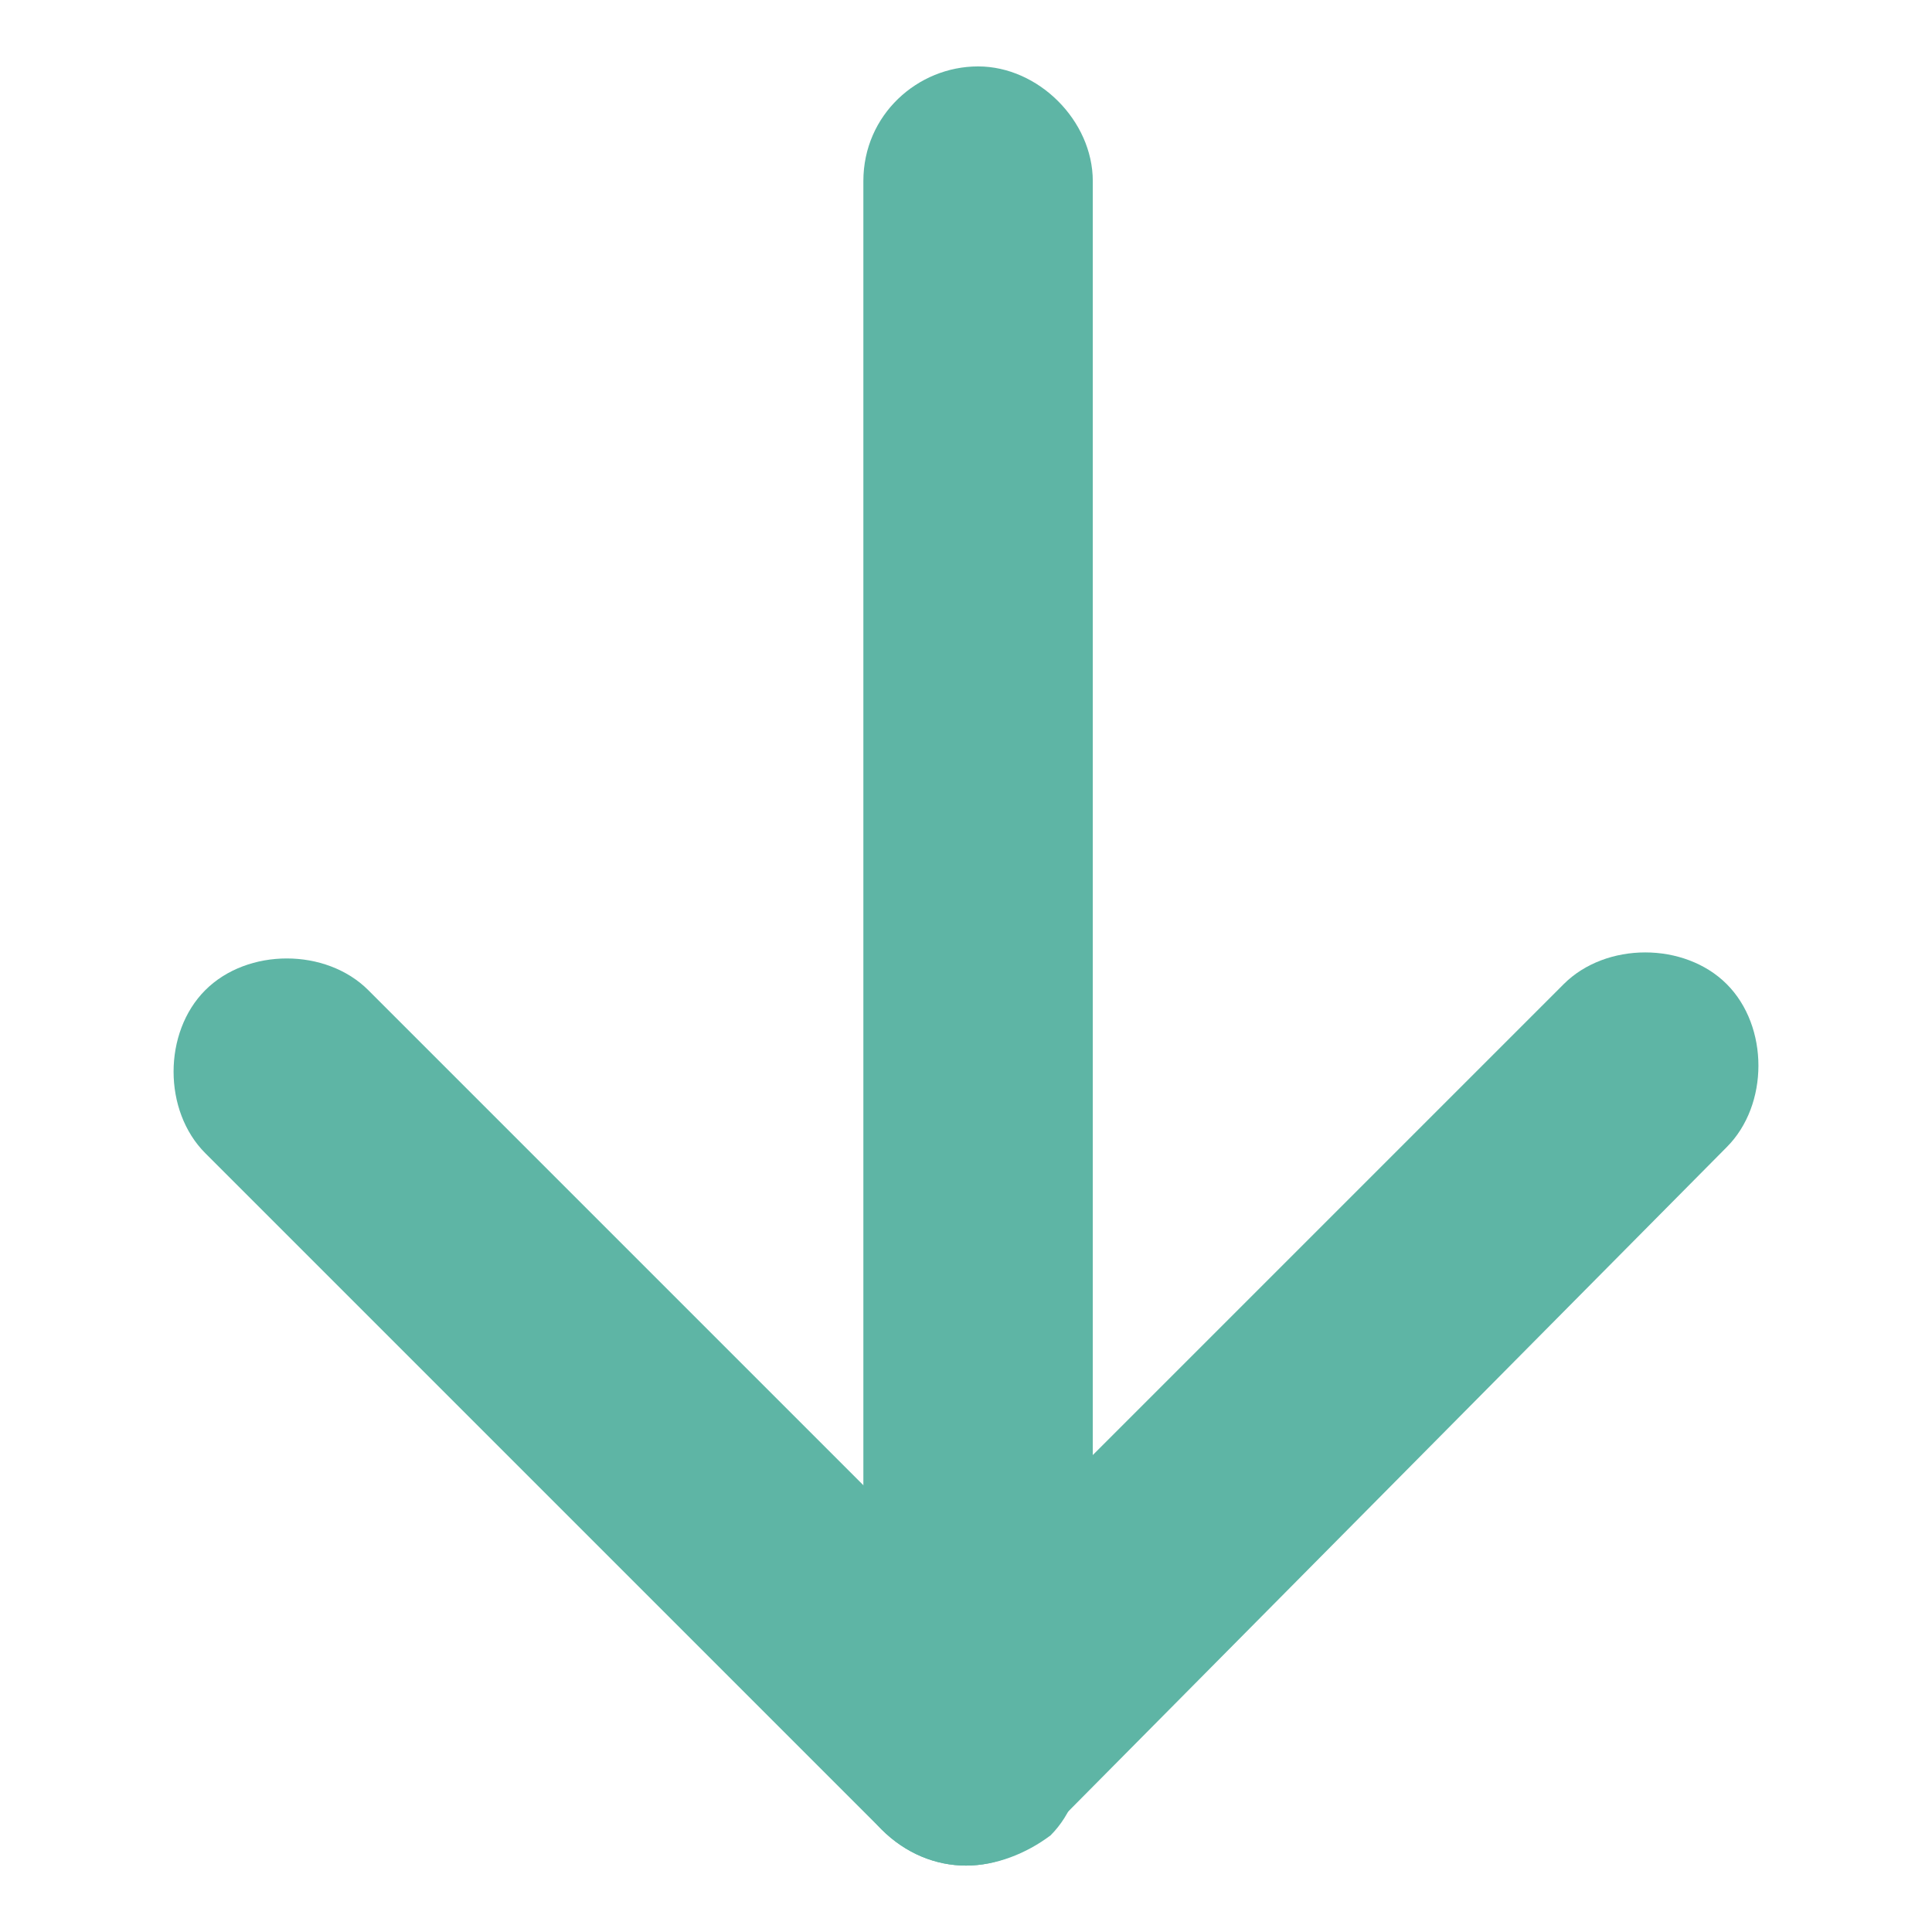 <?xml version="1.0" encoding="utf-8"?>
<!-- Generator: Adobe Illustrator 27.7.0, SVG Export Plug-In . SVG Version: 6.00 Build 0)  -->
<svg version="1.1" id="レイヤー_1" xmlns="http://www.w3.org/2000/svg" xmlns:xlink="http://www.w3.org/1999/xlink" x="0px"
	 y="0px" viewBox="0 0 32 32" style="enable-background:new 0 0 32 32;" xml:space="preserve">
<style type="text/css">
	.st0{fill:#5EB5A5;}
</style>
<path class="st0" d="M16,30.9c-0.5,0-1-0.2-1.4-0.6c-0.7-0.7-0.7-2,0-2.7l11.3-11.3c0.7-0.7,2-0.7,2.7,0c0.7,0.7,0.7,2,0,2.7
	L17.4,30.3C17,30.7,16.5,30.9,16,30.9z"/>
<path class="st0" d="M16,30.9c-0.5,0-1-0.2-1.4-0.6L3.4,19.1c-0.7-0.7-0.7-2,0-2.7c0.7-0.7,2-0.7,2.7,0l11.3,11.3
	c0.7,0.7,0.7,2,0,2.7C17,30.7,16.5,30.9,16,30.9z"/>
<path class="st0" d="M16.2,29.8c-1.1,0-1.9-0.9-1.9-1.9V3c0-1.1,0.9-1.9,1.9-1.9S18.1,2,18.1,3v24.8C18.1,28.9,17.3,29.8,16.2,29.8z
	"/>
</svg>
